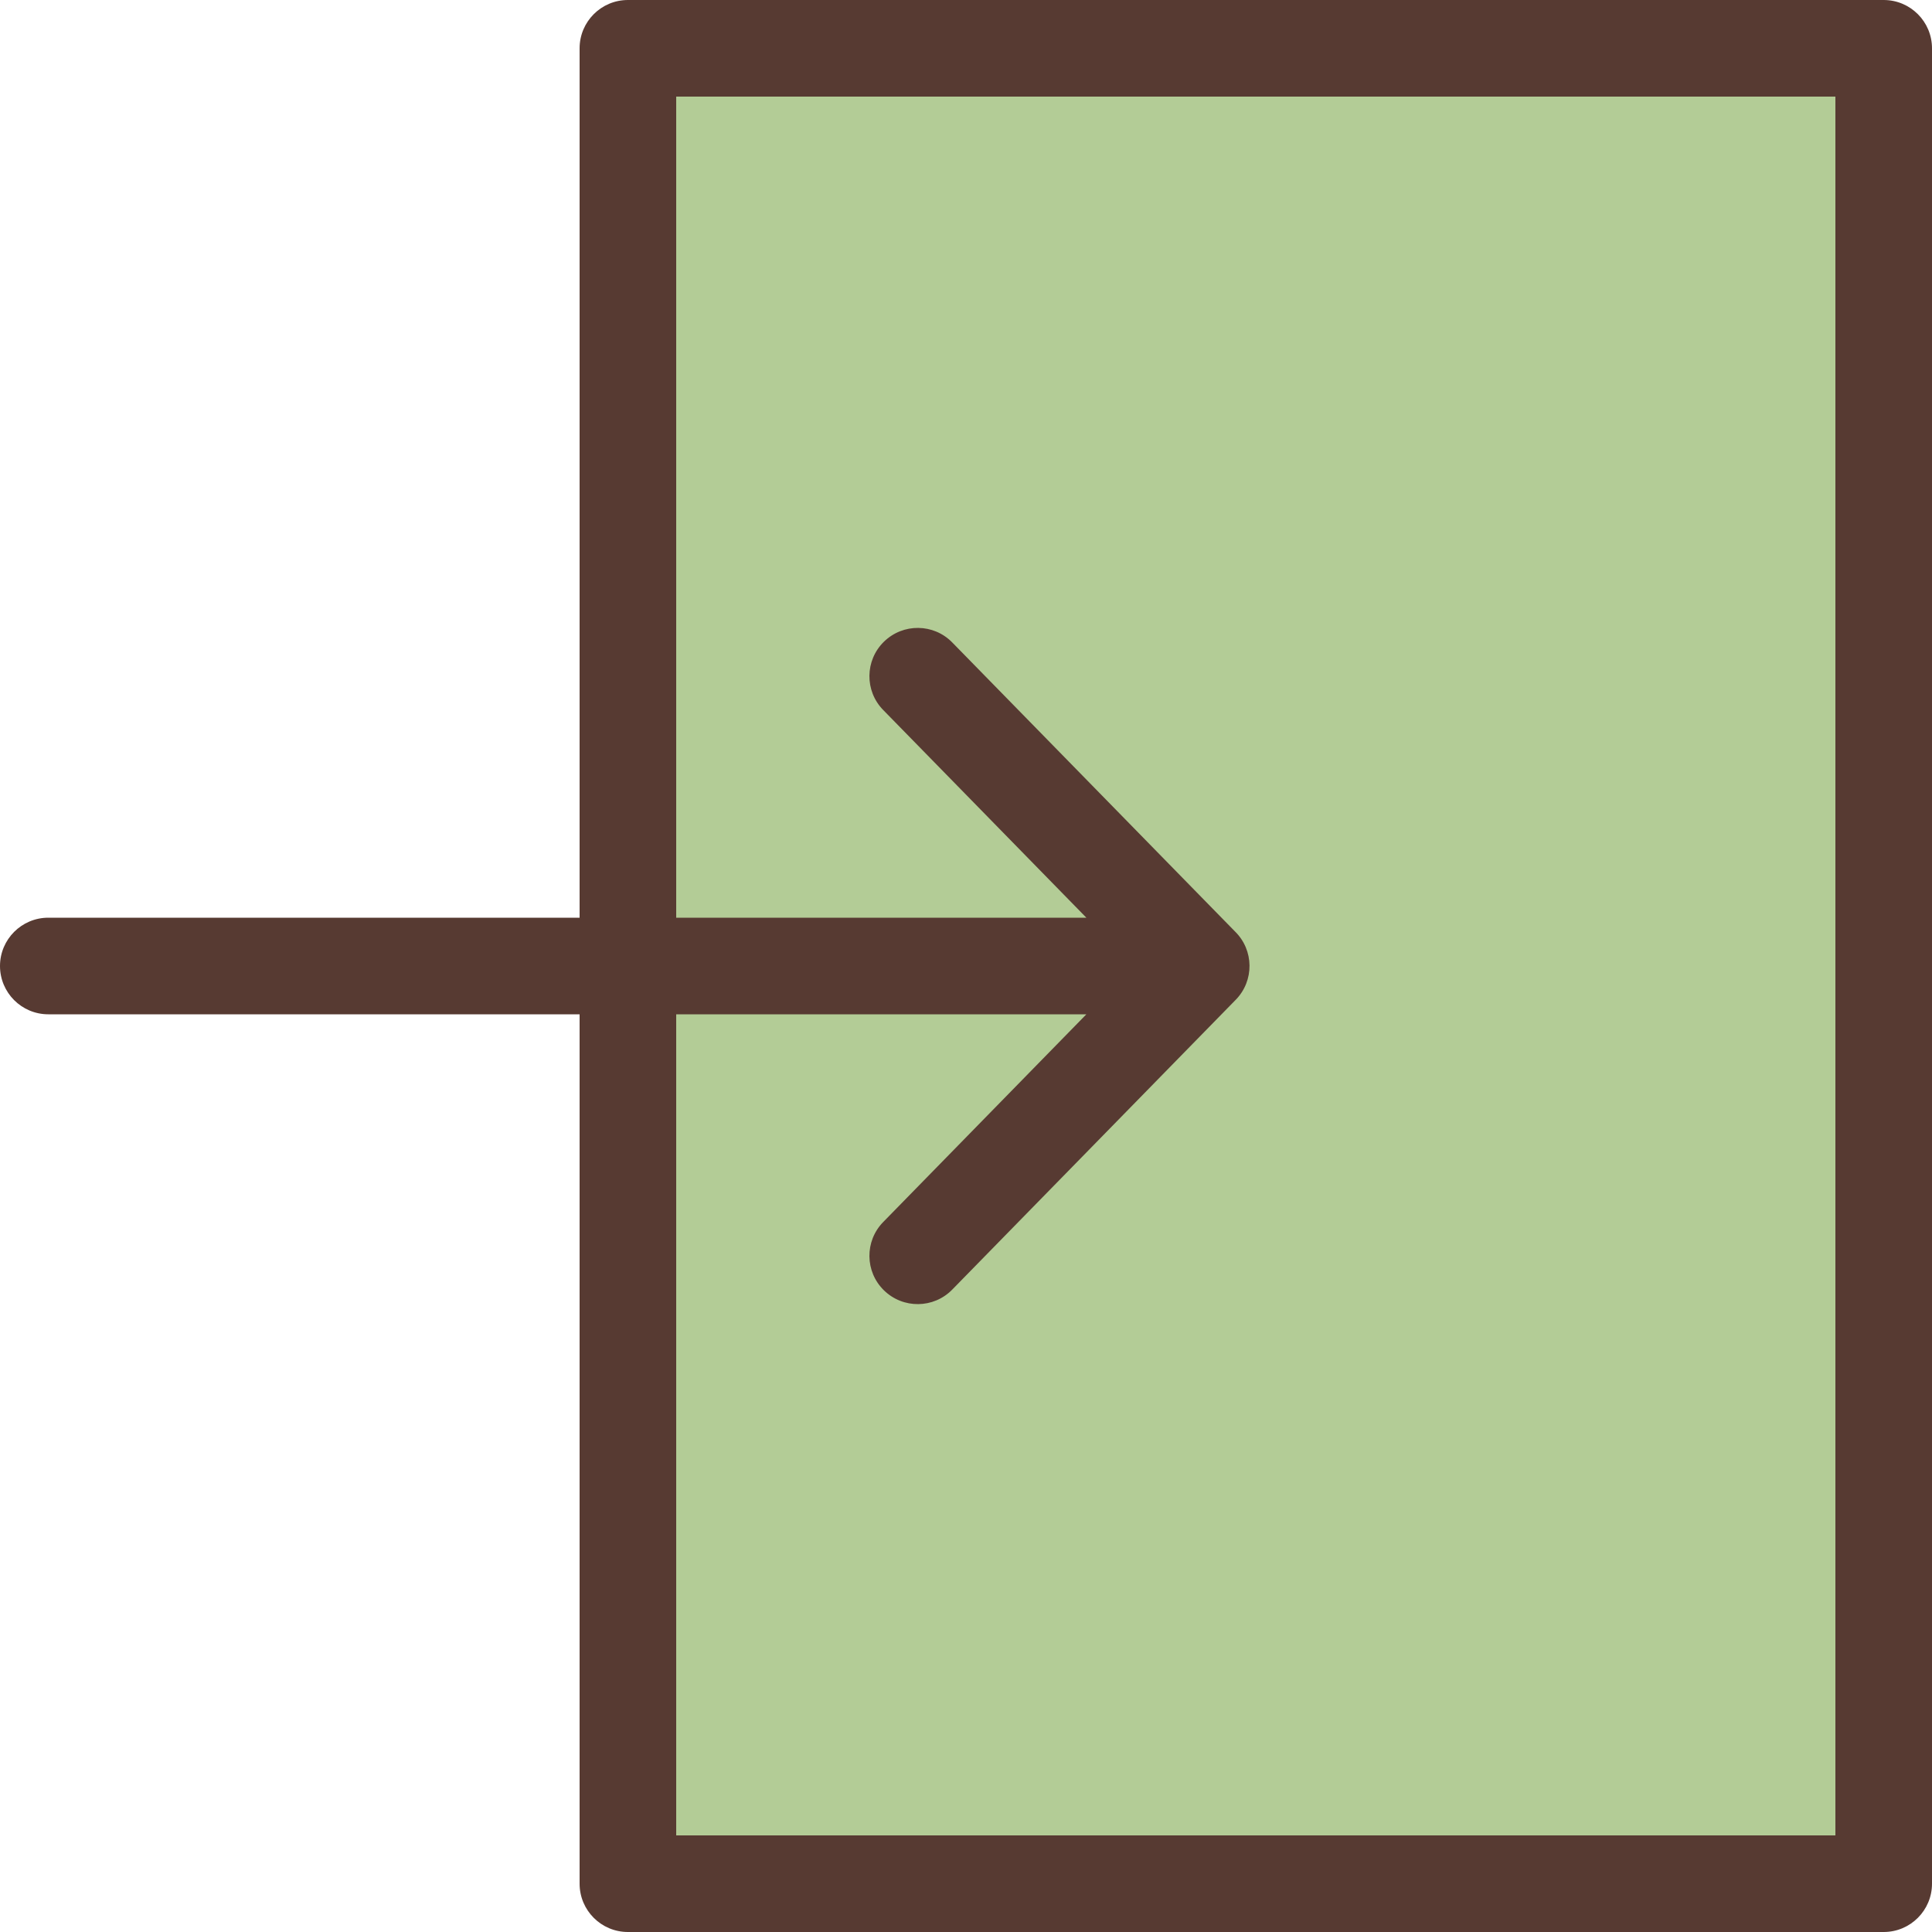 <?xml version="1.0" encoding="iso-8859-1"?>
<!-- Uploaded to: SVG Repo, www.svgrepo.com, Generator: SVG Repo Mixer Tools -->
<svg version="1.1" id="Layer_1" xmlns="http://www.w3.org/2000/svg" xmlns:xlink="http://www.w3.org/1999/xlink" 
	 viewBox="0 0 512 512" xml:space="preserve">
<rect x="166.4" y="12.8" style="fill:#B3CC96;" width="332.8" height="486.4"/>
<path style="fill:#573A32;" d="M499.2,0H166.4c-7.066,0-12.8,5.734-12.8,12.8v230.4H12.8C5.734,243.2,0,248.934,0,256
	c0,7.066,5.734,12.8,12.8,12.8h140.8v230.4c0,7.066,5.734,12.8,12.8,12.8h332.8c7.066,0,12.8-5.734,12.8-12.8V12.8
	C512,5.734,506.266,0,499.2,0z M486.4,486.4H179.2V268.8h108.698l-53.845,55.057c-4.941,5.043-4.855,13.158,0.205,18.099
	s13.158,4.855,18.099-0.205l75.127-76.8c4.941-5.043,4.855-13.158-0.196-18.099l-74.931-76.595
	c-4.941-5.06-13.039-5.146-18.099-0.205c-5.06,4.941-5.146,13.056-0.205,18.099l53.854,55.057H179.2V25.6h307.2V486.4z"/>
</svg>